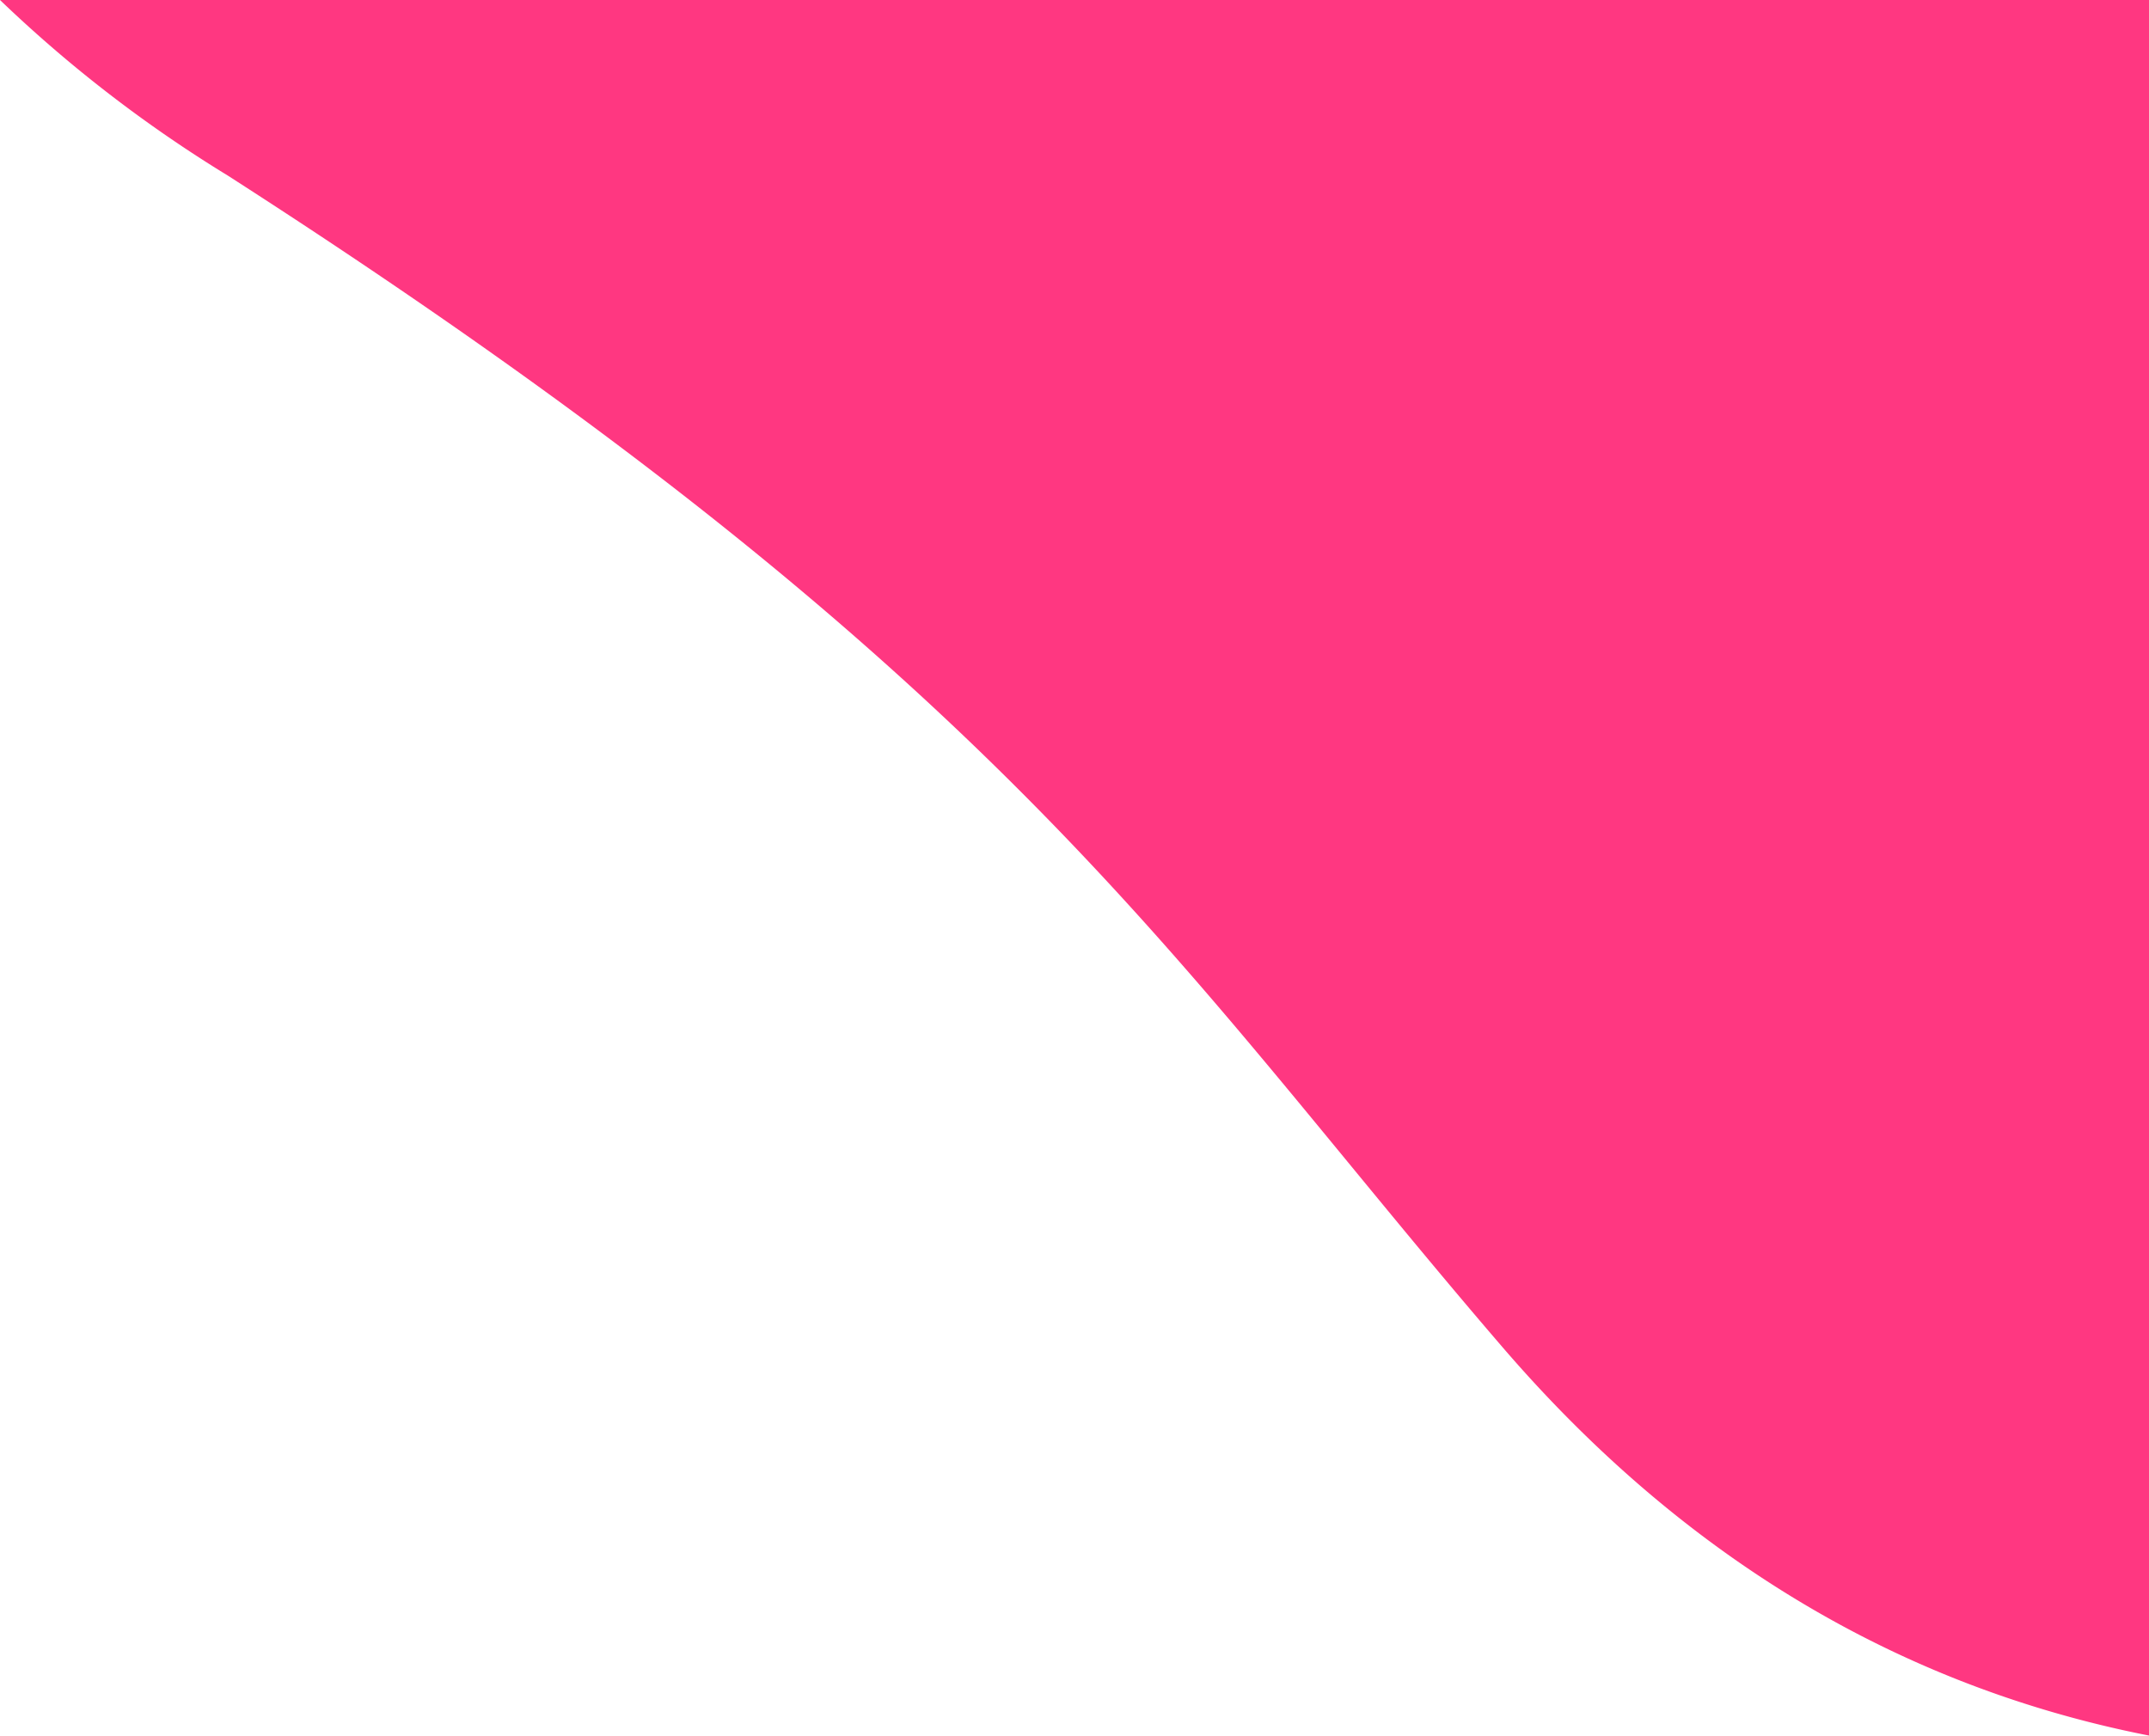 <?xml version="1.0" encoding="UTF-8"?> <svg xmlns="http://www.w3.org/2000/svg" viewBox="0 0 94.4 76.26"><path d="M94.4,0H0A58.41,58.41,0,0,0,10,7.71c34.45,22.14,41.48,34.6,56,51.48,7.27,8.45,16.55,14.74,28.42,17.07" fill="#ff3781"></path></svg> 